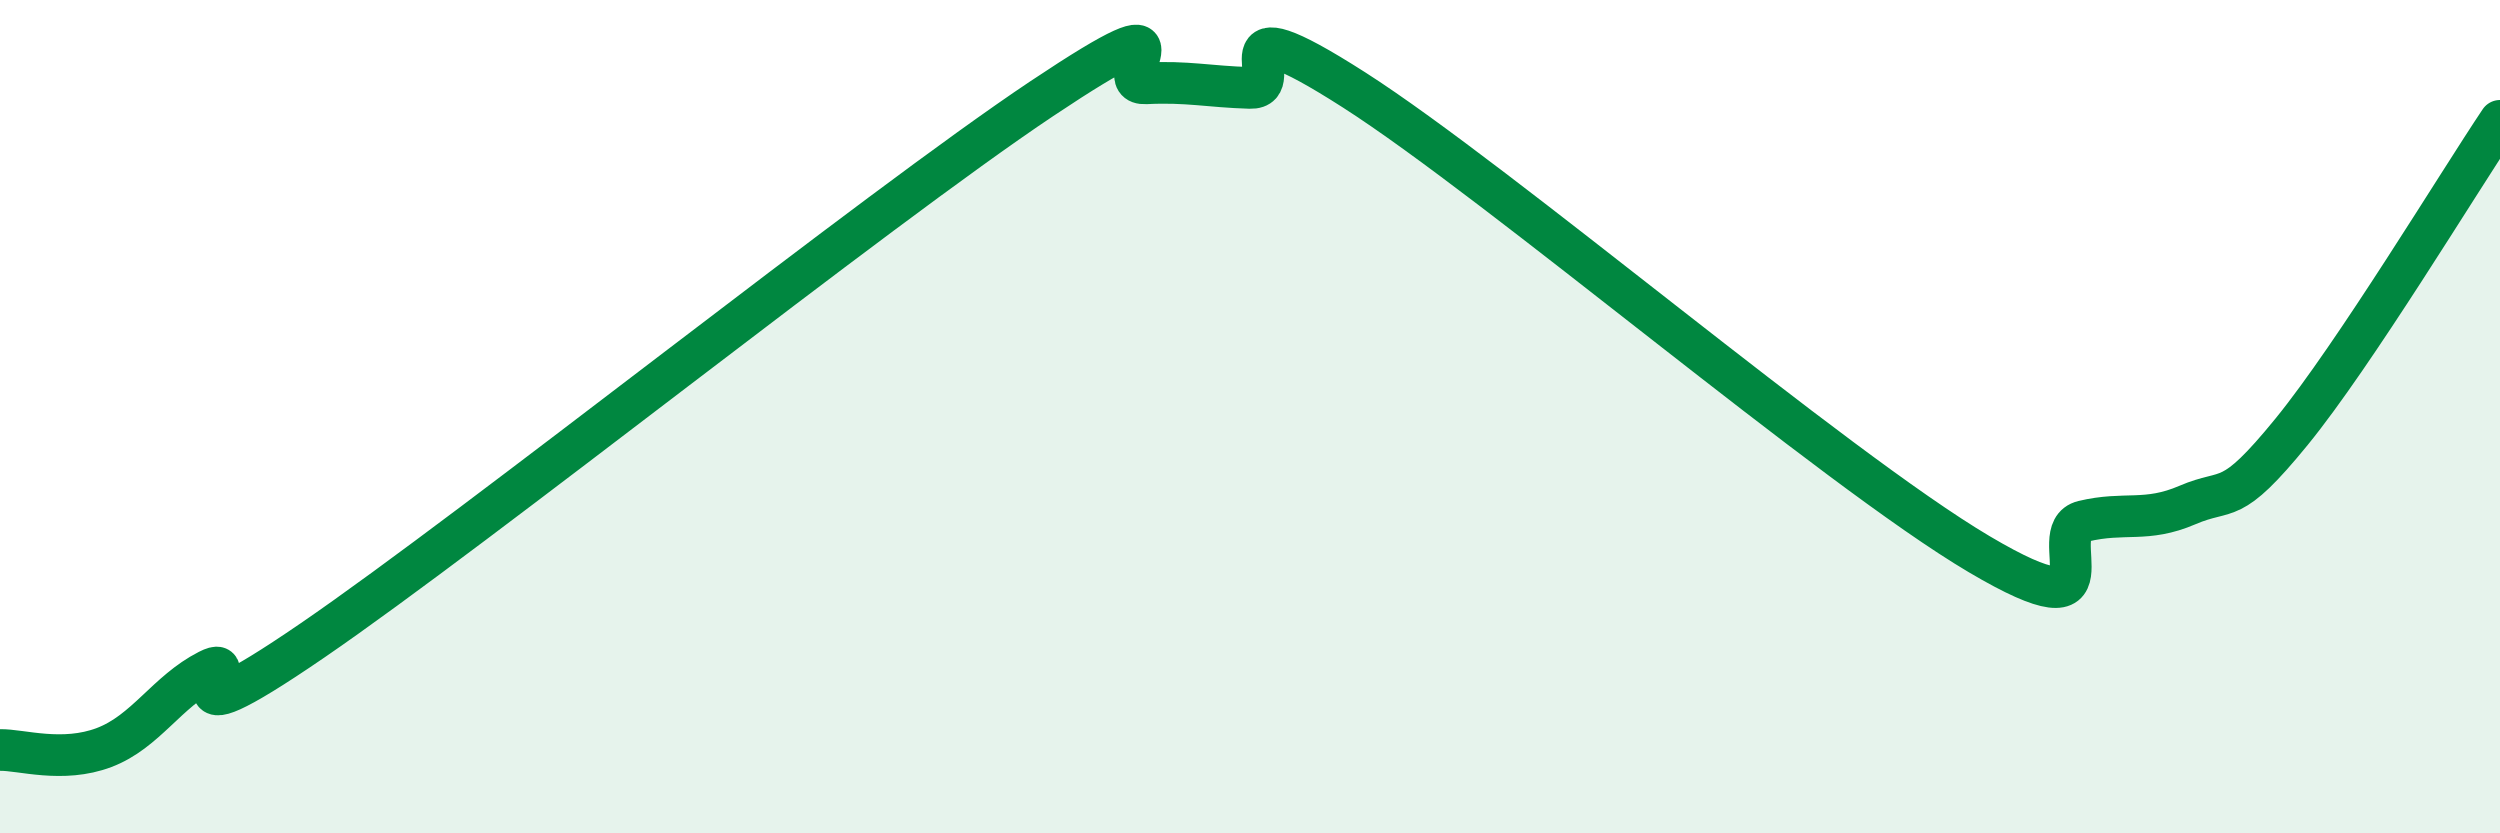 
    <svg width="60" height="20" viewBox="0 0 60 20" xmlns="http://www.w3.org/2000/svg">
      <path
        d="M 0,18 C 0.5,17.99 1.5,18.32 2.5,17.94 C 3.5,17.56 4,16.6 5,16.09 C 6,15.58 3.5,18.11 7.5,15.37 C 11.5,12.63 21,5.04 25,2.37 C 29,-0.3 26.5,2.05 27.5,2 C 28.5,1.95 29,2.08 30,2.11 C 31,2.14 29,-0.08 32.5,2.16 C 36,4.4 44,11.23 47.5,13.3 C 51,15.37 49,12.75 50,12.51 C 51,12.27 51.5,12.55 52.5,12.12 C 53.5,11.69 53.5,12.2 55,10.36 C 56.5,8.52 59,4.39 60,2.9L60 20L0 20Z"
        fill="#008740"
        opacity="0.1"
        stroke-linecap="round"
        stroke-linejoin="round"
      />
      <path
        d="M 0,18 C 0.5,17.99 1.5,18.32 2.5,17.94 C 3.5,17.56 4,16.6 5,16.09 C 6,15.58 3.5,18.11 7.5,15.37 C 11.5,12.63 21,5.04 25,2.37 C 29,-0.3 26.5,2.05 27.5,2 C 28.5,1.95 29,2.08 30,2.11 C 31,2.14 29,-0.08 32.5,2.16 C 36,4.4 44,11.23 47.5,13.3 C 51,15.37 49,12.75 50,12.51 C 51,12.27 51.5,12.55 52.5,12.12 C 53.5,11.69 53.5,12.2 55,10.36 C 56.5,8.52 59,4.39 60,2.9"
        stroke="#008740"
        stroke-width="1"
        fill="none"
        stroke-linecap="round"
        stroke-linejoin="round"
      />
    </svg>
  